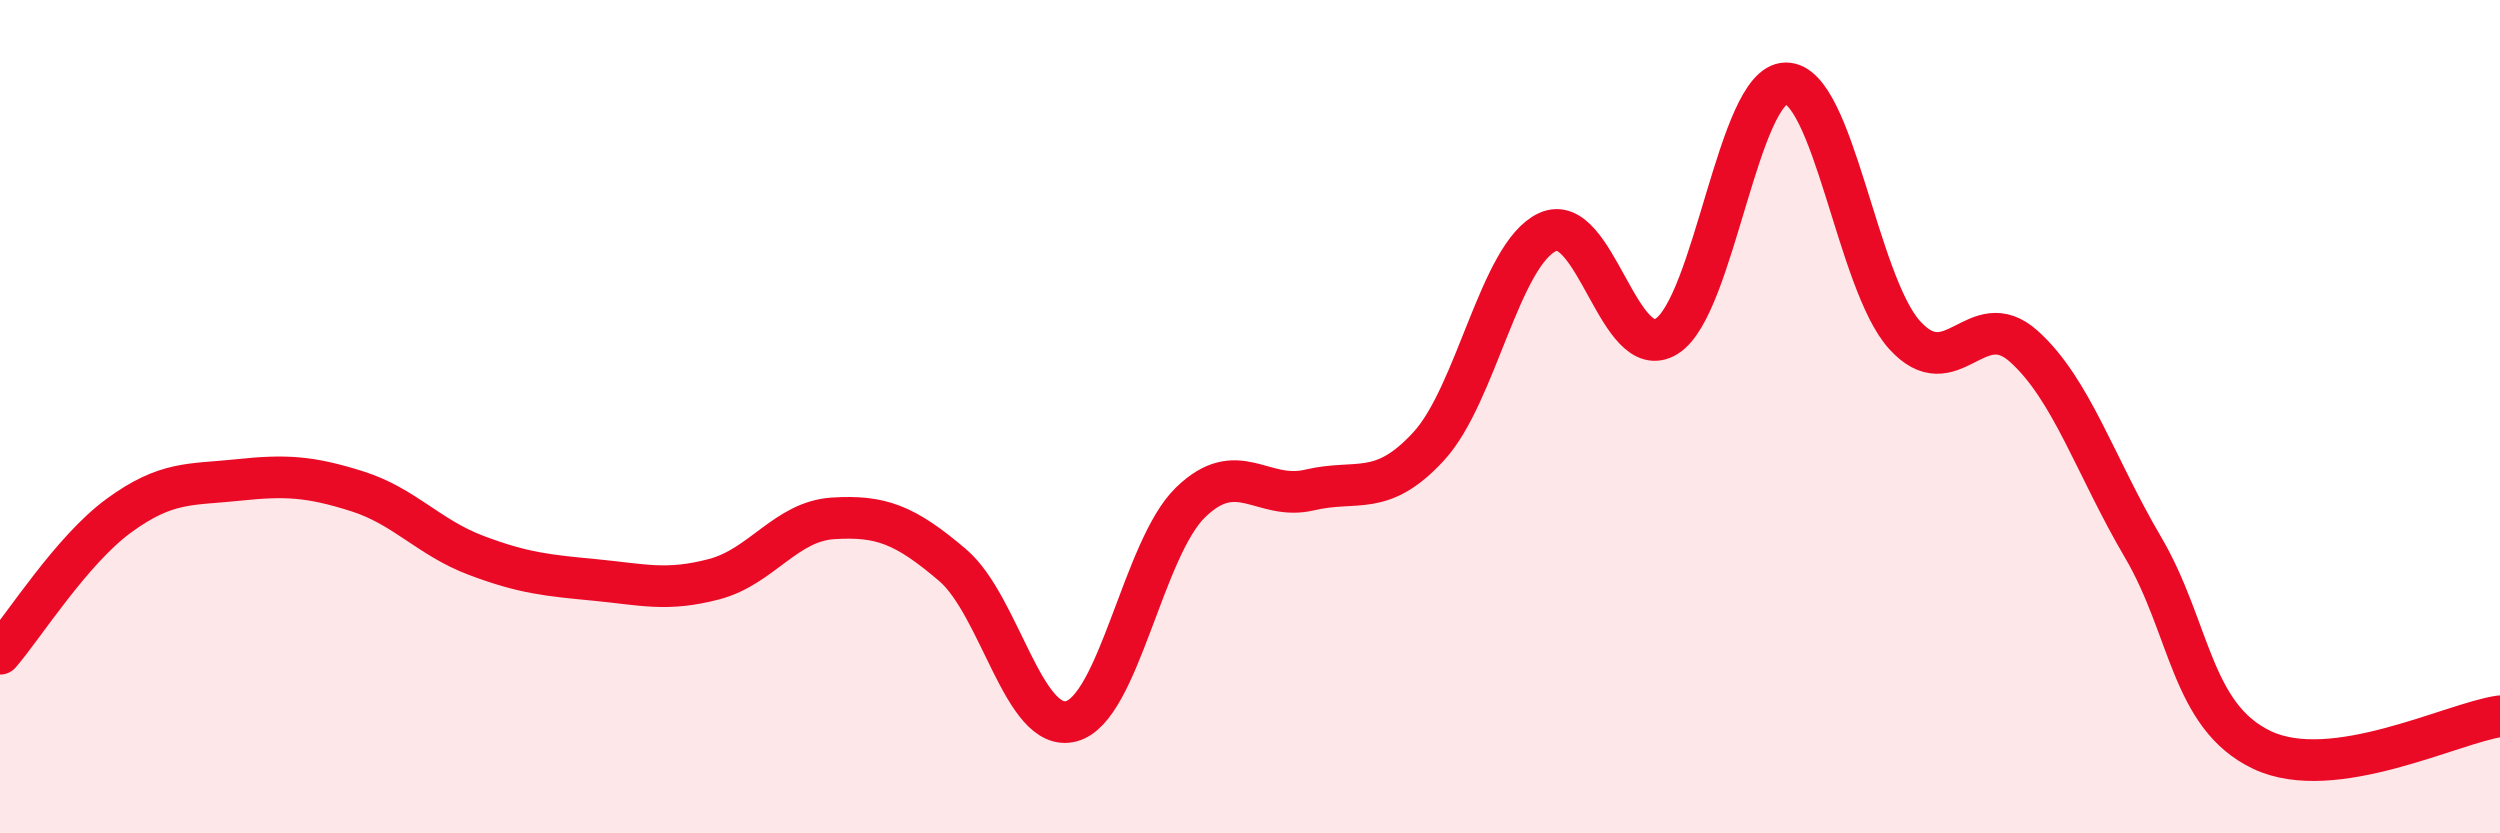 
    <svg width="60" height="20" viewBox="0 0 60 20" xmlns="http://www.w3.org/2000/svg">
      <path
        d="M 0,15.69 C 0.57,15.03 1.72,13.2 2.86,12.37 C 4,11.54 4.57,11.64 5.71,11.52 C 6.85,11.4 7.43,11.43 8.57,11.79 C 9.71,12.15 10.29,12.9 11.43,13.33 C 12.57,13.76 13.15,13.81 14.29,13.92 C 15.43,14.03 16,14.2 17.14,13.9 C 18.28,13.6 18.86,12.51 20,12.44 C 21.14,12.37 21.72,12.59 22.86,13.56 C 24,14.53 24.57,17.61 25.71,17.31 C 26.85,17.01 27.43,13.17 28.57,12.06 C 29.71,10.95 30.29,12.03 31.43,11.76 C 32.57,11.49 33.15,11.95 34.29,10.71 C 35.43,9.47 36,6.1 37.14,5.57 C 38.28,5.04 38.86,8.78 40,8.07 C 41.14,7.36 41.72,2.01 42.86,2 C 44,1.99 44.57,6.78 45.71,8.04 C 46.85,9.3 47.43,7.29 48.57,8.31 C 49.71,9.33 50.29,11.19 51.43,13.13 C 52.57,15.07 52.58,17.19 54.29,18 C 56,18.81 58.86,17.35 60,17.19L60 20L0 20Z"
        fill="#EB0A25"
        opacity="0.1"
        stroke-linecap="round"
        stroke-linejoin="round"
      />
      <path
        d="M 0,15.69 C 0.57,15.03 1.72,13.2 2.86,12.37 C 4,11.54 4.57,11.64 5.71,11.52 C 6.85,11.4 7.43,11.43 8.57,11.79 C 9.71,12.15 10.29,12.9 11.43,13.33 C 12.57,13.76 13.15,13.81 14.29,13.92 C 15.43,14.03 16,14.2 17.14,13.9 C 18.28,13.6 18.86,12.51 20,12.44 C 21.14,12.37 21.72,12.59 22.86,13.56 C 24,14.53 24.57,17.61 25.71,17.31 C 26.85,17.01 27.43,13.17 28.57,12.06 C 29.71,10.95 30.29,12.03 31.43,11.76 C 32.57,11.49 33.15,11.95 34.29,10.71 C 35.43,9.47 36,6.1 37.14,5.57 C 38.28,5.04 38.86,8.78 40,8.07 C 41.14,7.36 41.72,2.01 42.86,2 C 44,1.99 44.57,6.78 45.71,8.04 C 46.85,9.3 47.43,7.29 48.57,8.31 C 49.71,9.33 50.29,11.19 51.43,13.13 C 52.57,15.07 52.58,17.19 54.29,18 C 56,18.81 58.86,17.35 60,17.19"
        stroke="#EB0A25"
        stroke-width="1"
        fill="none"
        stroke-linecap="round"
        stroke-linejoin="round"
      />
    </svg>
  